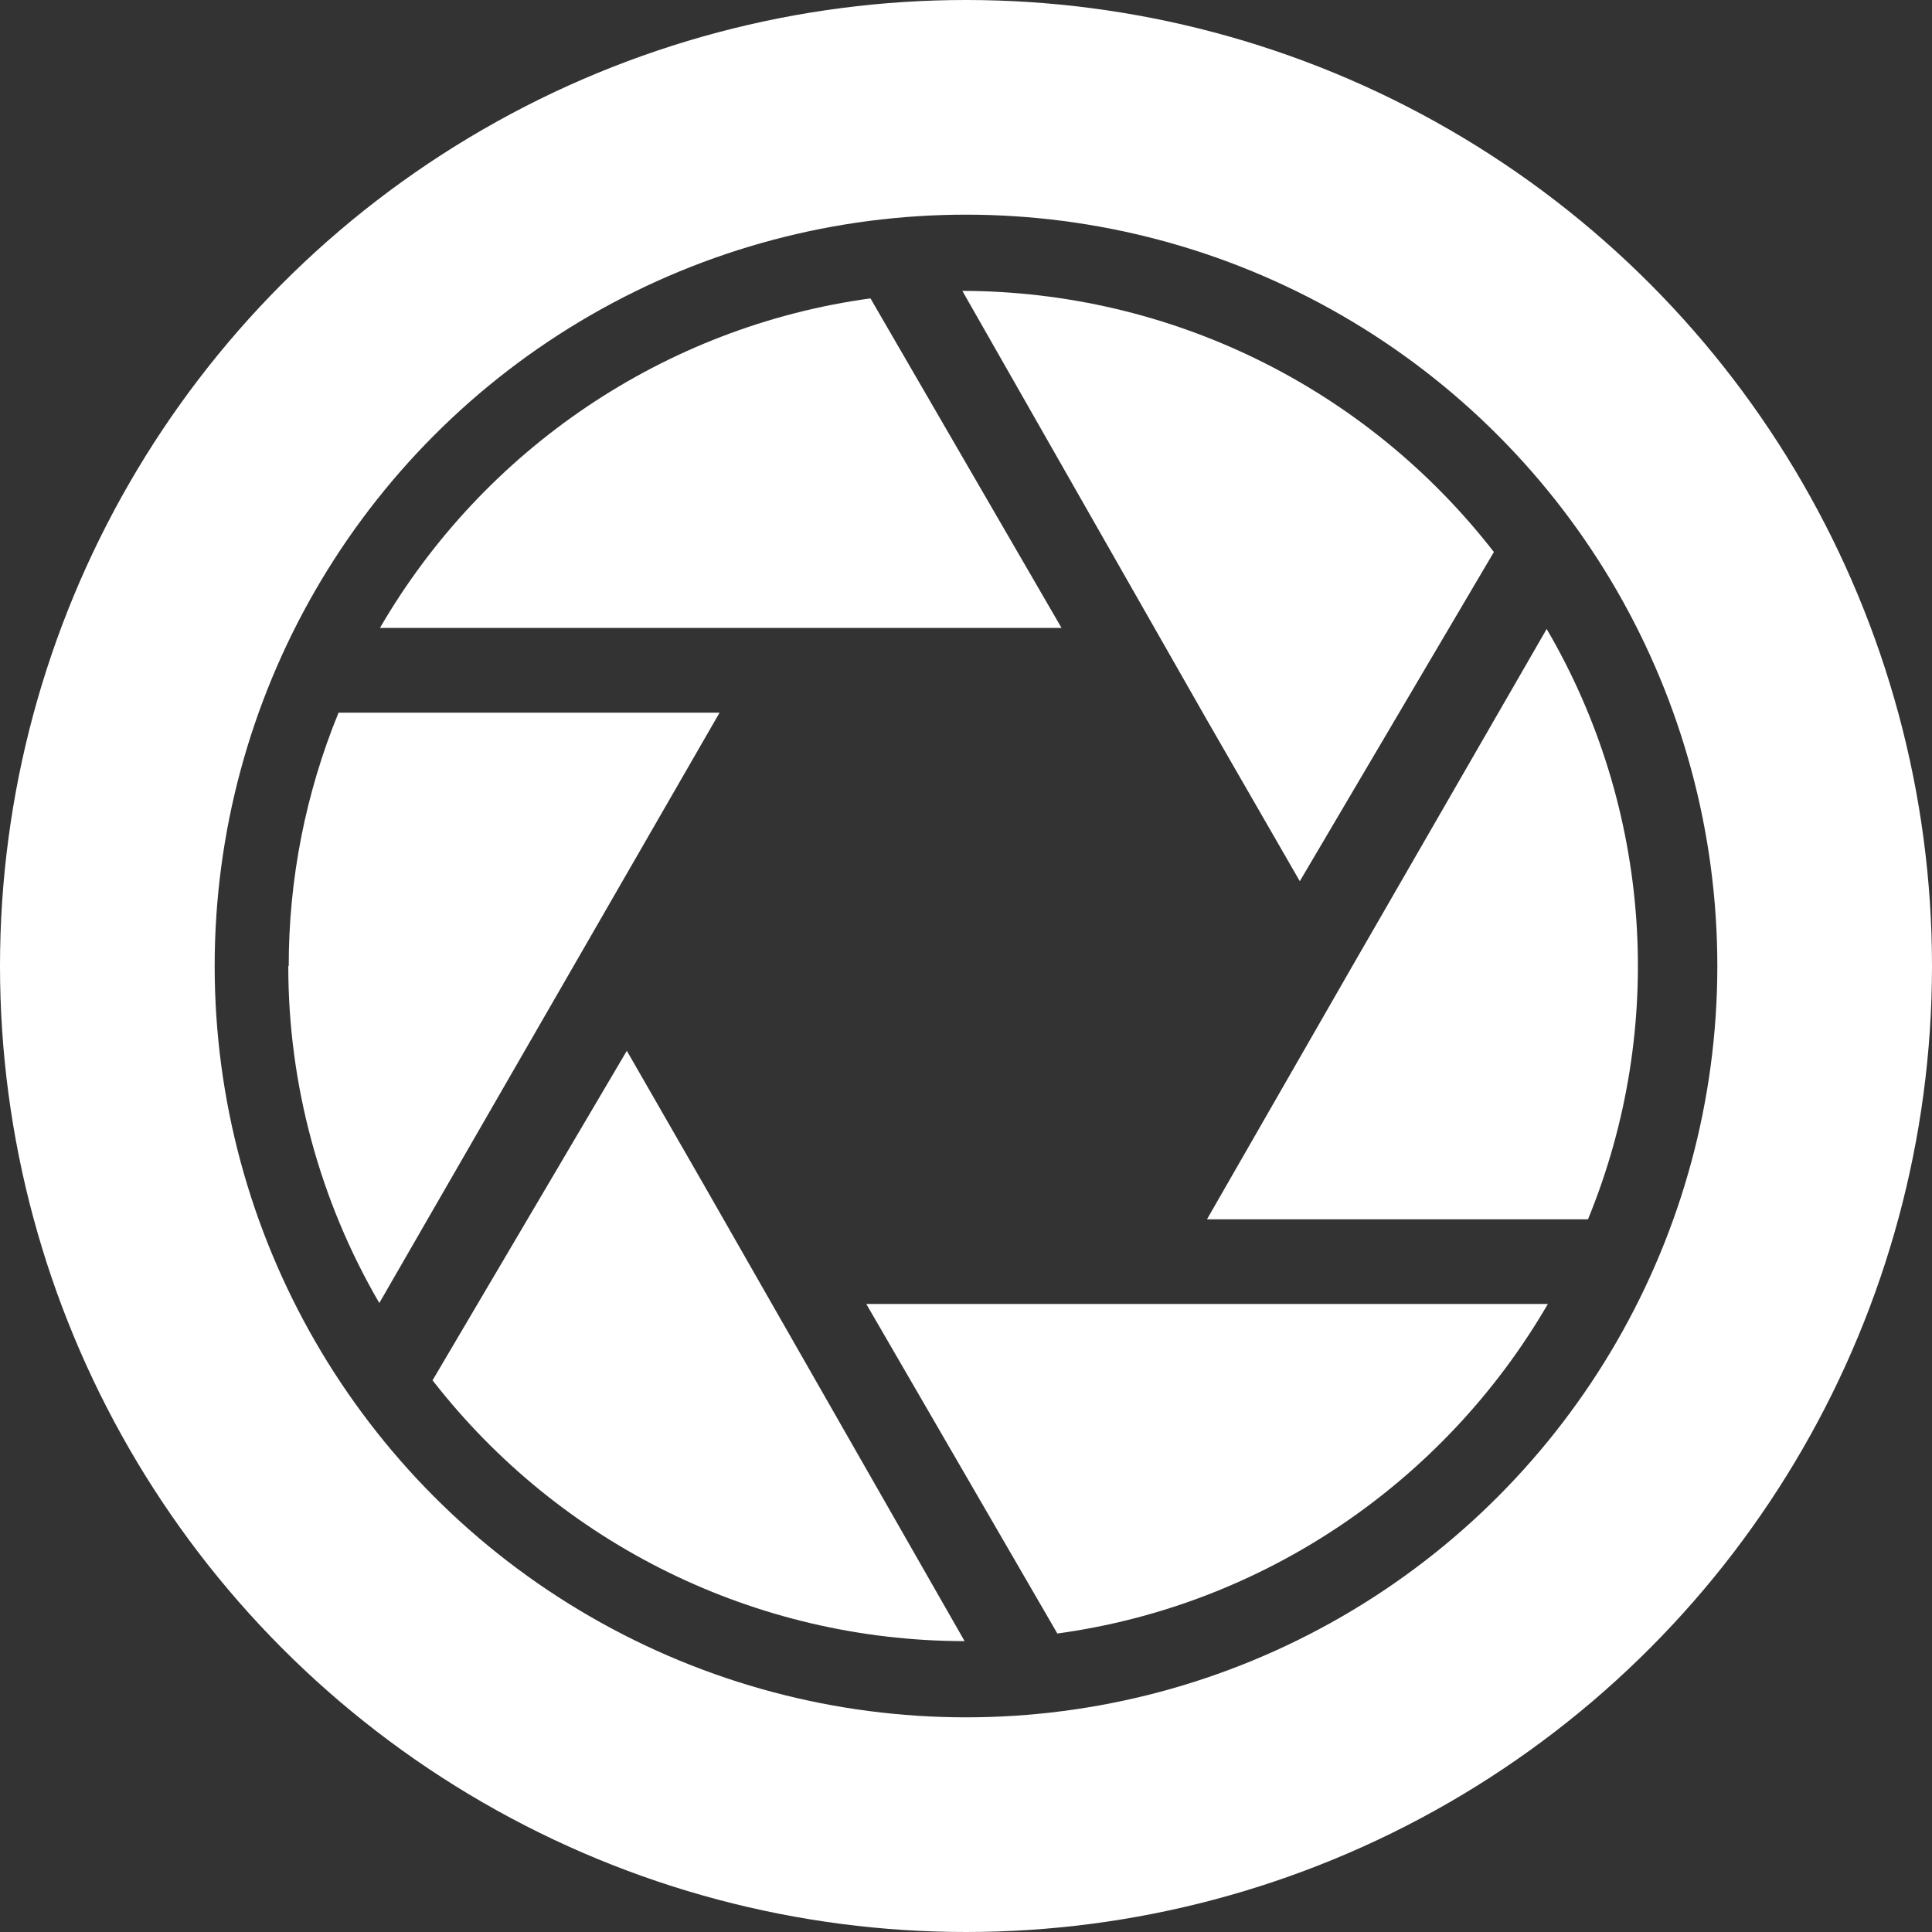 <?xml version="1.0" encoding="UTF-8"?>
<svg width="18" height="18" version="1.1" viewBox="0 0 18 18" xmlns="http://www.w3.org/2000/svg">
 <rect x="0" y="0" width="18" height="18" fill="#333333" stroke="none"/>
 <circle cx="9" cy="9" r="8" fill="none" stroke="#fff" stroke-dashoffset="6.81" stroke-linecap="round" stroke-linejoin="round" stroke-width="2" style="paint-order:markers stroke fill"/>
 <path d="m12.6 9 1.81-3.14c0.978 1.67 1.12 3.71 0.385 5.5h-3.55zm1.32-3.86-1.81 3.07-0.864-1.5-2.28-4c1.94 0.004 3.76 0.9 4.95 2.43zm-5.81-2.36 1.78 3.07h-6.35c0.97-1.67 2.66-2.81 4.57-3.07zm-5.42 6.22c-4.45e-4 -0.808 0.157-1.61 0.464-2.36h3.55l-1.36 2.36-1.81 3.14c-0.556-0.954-0.849-2.04-0.848-3.14zm6.29 6.29c-1.94-0.004-3.76-0.9-4.95-2.43l1.81-3.07 0.707 1.23 2.44 4.27m0.864-0.071-1.78-3.07h6.35c-0.97 1.67-2.66 2.81-4.57 3.07" fill="#fff"/>
</svg>
